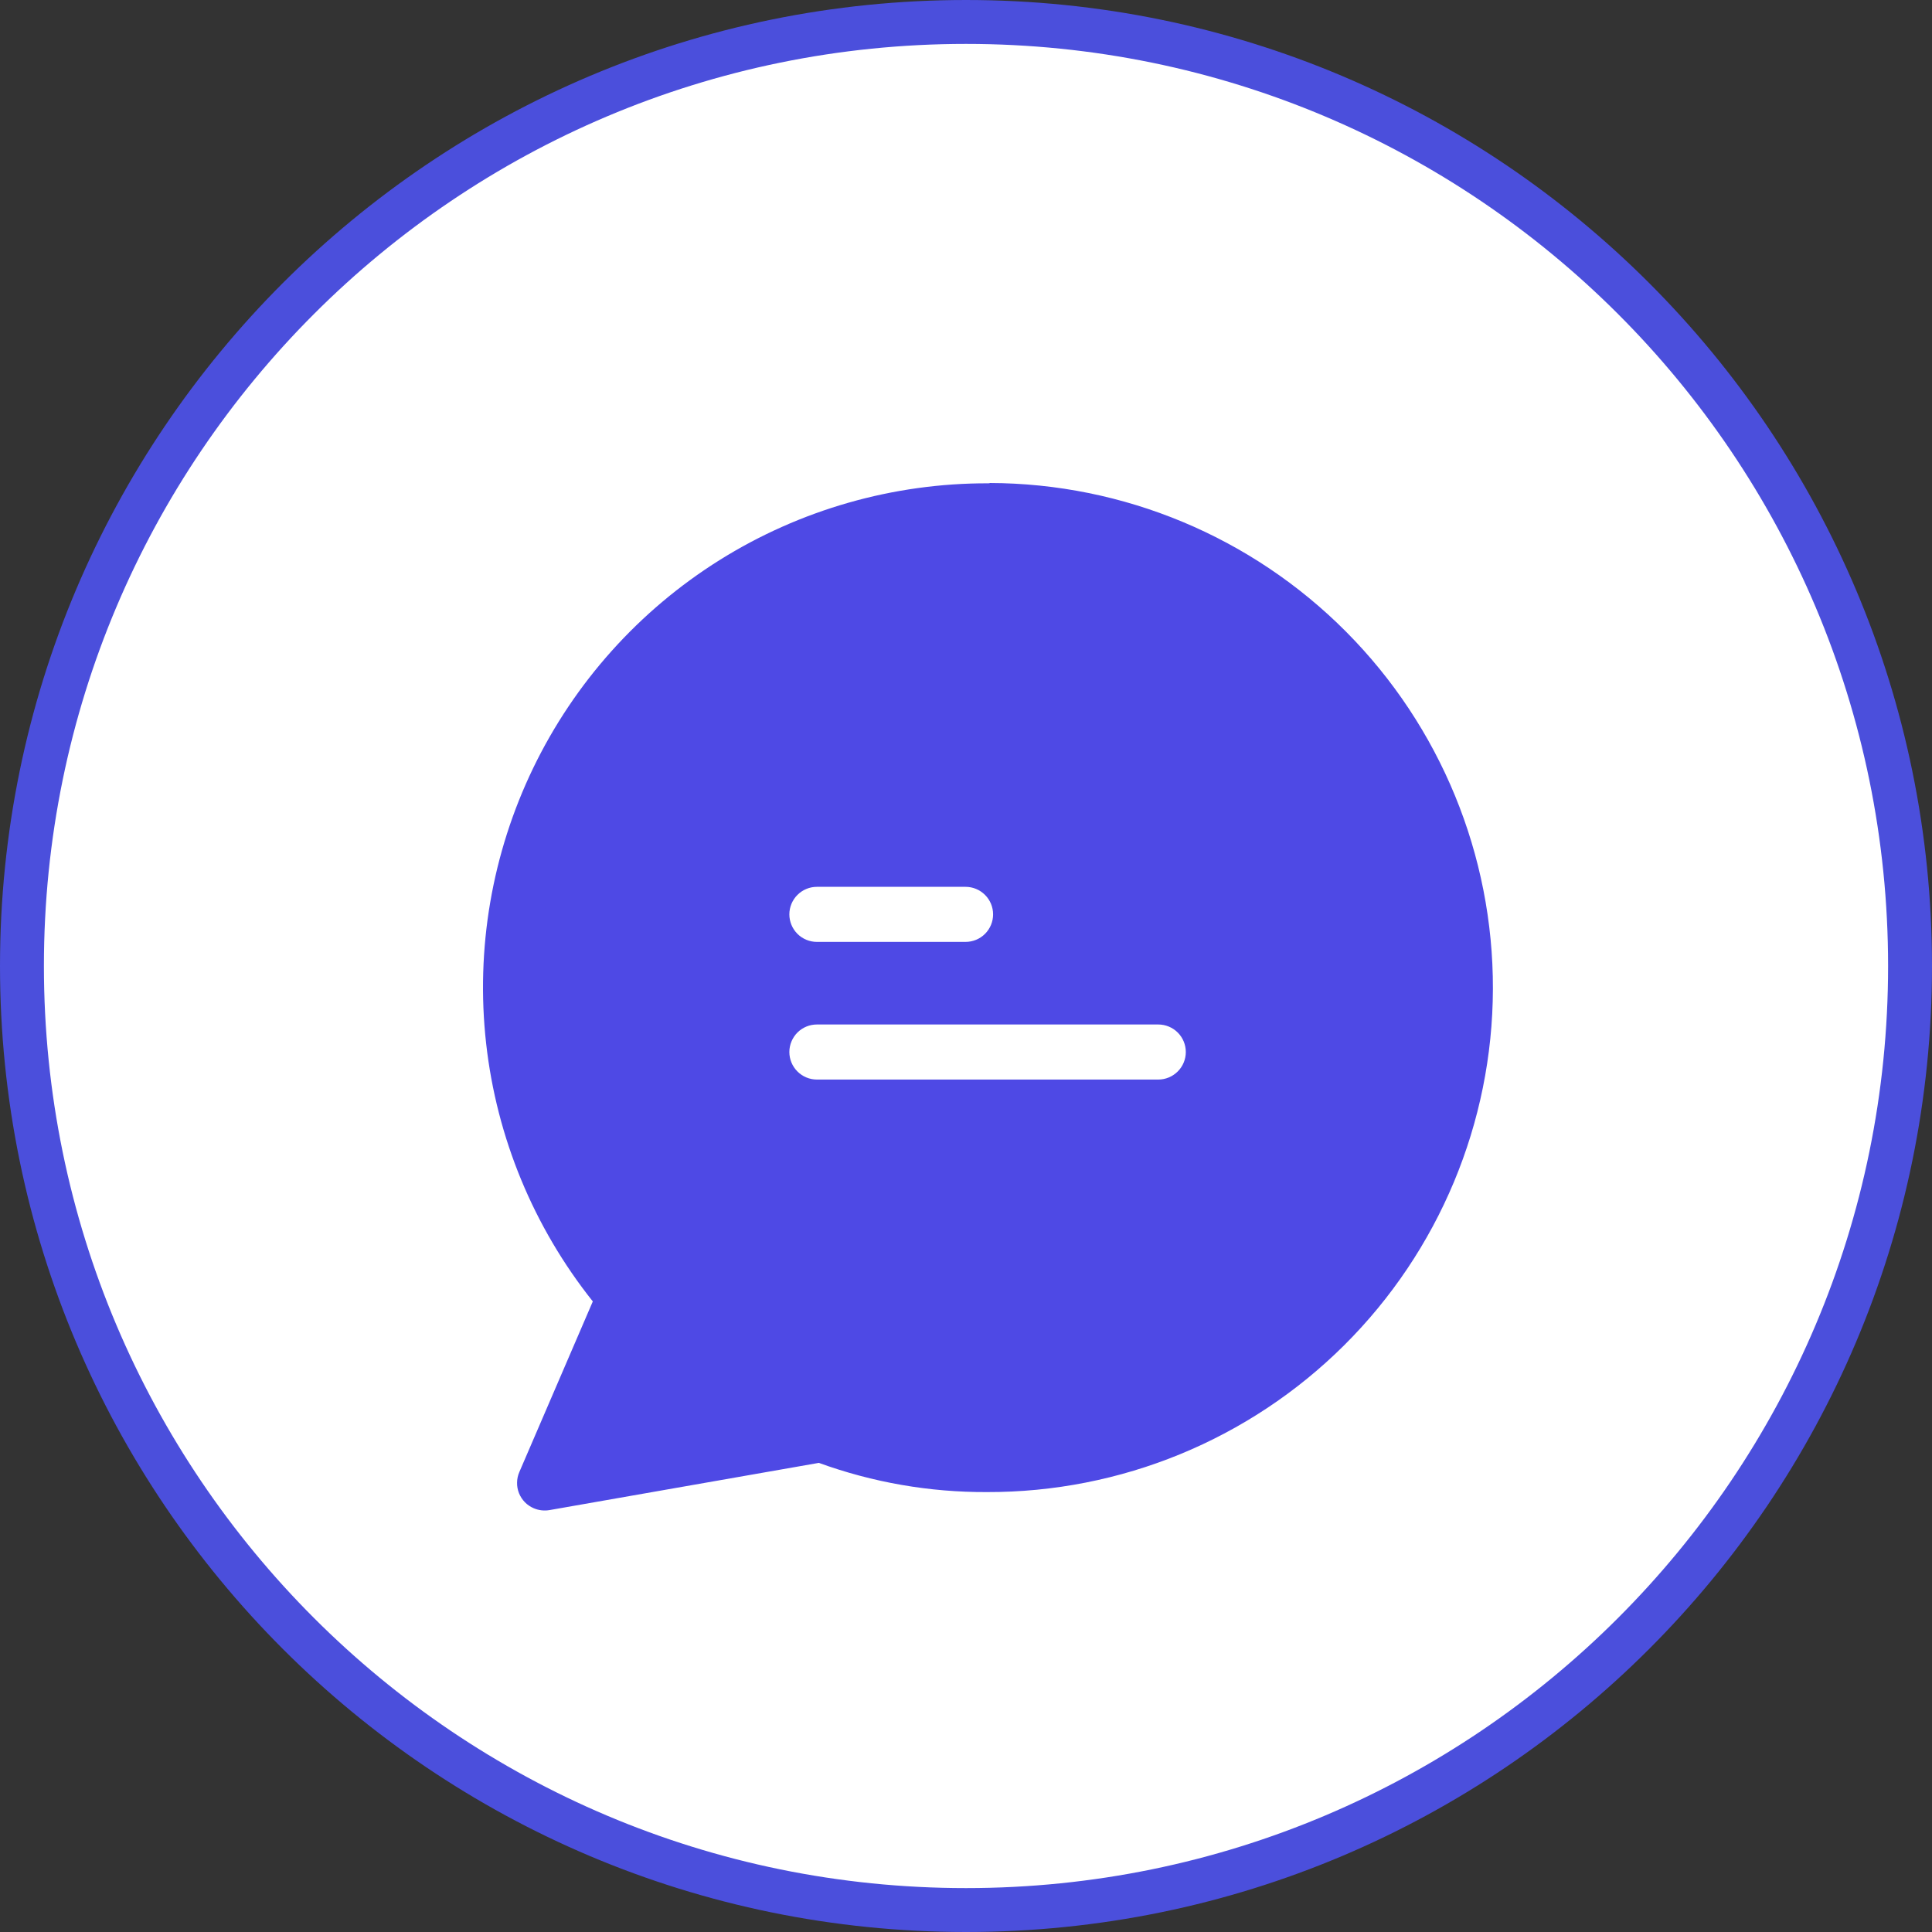 <svg xmlns="http://www.w3.org/2000/svg" width="44" height="44" viewBox="0 0 44 44" fill="none"><rect x="0" y="0" width="44" height="44" fill="#333333" stroke="none"/><path d="M43.5 22C43.5 33.874 33.874 43.5 22 43.5C10.126 43.5 0.5 33.874 0.5 22C0.5 10.126 10.126 0.5 22 0.5C33.874 0.5 43.5 10.126 43.5 22Z" fill="white" stroke="#4B4FDC"></path><path d="M22.505 11.634C25.386 11.638 28.147 12.787 30.181 14.827C32.215 16.867 33.356 19.631 33.351 22.512C33.347 25.393 32.199 28.154 30.159 30.188C28.119 32.222 25.354 33.362 22.473 33.358C21.186 33.359 19.909 33.125 18.706 32.668L12.405 33.777L14.229 29.533C12.55 27.579 11.627 25.087 11.627 22.511C11.628 19.626 12.774 16.86 14.814 14.82C16.854 12.781 19.62 11.634 22.505 11.634Z" fill="#4E49E5"></path><path d="M22.504 11.007C20.342 11.002 18.222 11.608 16.389 12.755C14.556 13.903 13.084 15.544 12.143 17.492C11.203 19.439 10.831 21.612 11.071 23.761C11.311 25.91 12.154 27.948 13.501 29.639L11.827 33.526C11.794 33.602 11.777 33.683 11.776 33.765C11.774 33.847 11.789 33.928 11.819 34.005C11.85 34.081 11.895 34.151 11.952 34.21C12.009 34.269 12.078 34.316 12.153 34.348C12.265 34.397 12.39 34.412 12.511 34.392L18.649 33.316C19.876 33.762 21.172 33.987 22.477 33.981C25.525 33.989 28.451 32.787 30.612 30.638C32.773 28.489 33.991 25.57 34 22.523C34.008 19.475 32.806 16.549 30.657 14.388C28.508 12.227 25.589 11.008 22.542 11C22.536 11.007 22.523 11.007 22.504 11.007ZM22.479 32.731C21.269 32.73 20.069 32.511 18.937 32.084C18.831 32.043 18.716 32.032 18.604 32.053L13.438 32.956L14.805 29.781C14.851 29.673 14.867 29.554 14.849 29.438C14.831 29.321 14.781 29.212 14.705 29.123C13.963 28.261 13.373 27.279 12.961 26.22C12.413 24.82 12.18 23.317 12.278 21.818C12.376 20.318 12.803 18.858 13.529 17.542C14.255 16.227 15.262 15.086 16.478 14.204C17.695 13.321 19.09 12.716 20.566 12.434C22.042 12.151 23.562 12.196 25.019 12.567C26.475 12.938 27.832 13.625 28.993 14.58C30.154 15.534 31.091 16.733 31.736 18.09C32.382 19.447 32.721 20.93 32.729 22.433V22.47C32.728 25.189 31.648 27.796 29.726 29.72C27.805 31.644 25.198 32.726 22.479 32.73V32.731Z" fill="#4E49E5"></path><path d="M18.604 21.451H21.99C22.156 21.451 22.316 21.385 22.433 21.268C22.551 21.15 22.617 20.991 22.617 20.824C22.617 20.658 22.551 20.498 22.433 20.381C22.316 20.263 22.156 20.197 21.99 20.197H18.604C18.438 20.197 18.279 20.263 18.161 20.381C18.044 20.498 17.977 20.658 17.977 20.824C17.977 20.991 18.044 21.15 18.161 21.268C18.279 21.385 18.438 21.451 18.604 21.451Z" fill="white"></path><path d="M26.379 23.332H18.604C18.438 23.332 18.279 23.398 18.161 23.515C18.044 23.633 17.977 23.793 17.977 23.959C17.977 24.125 18.044 24.285 18.161 24.402C18.279 24.52 18.438 24.586 18.604 24.586H26.379C26.545 24.586 26.704 24.52 26.822 24.402C26.94 24.285 27.006 24.125 27.006 23.959C27.006 23.793 26.94 23.633 26.822 23.515C26.704 23.398 26.545 23.332 26.379 23.332Z" fill="white"></path></svg>
